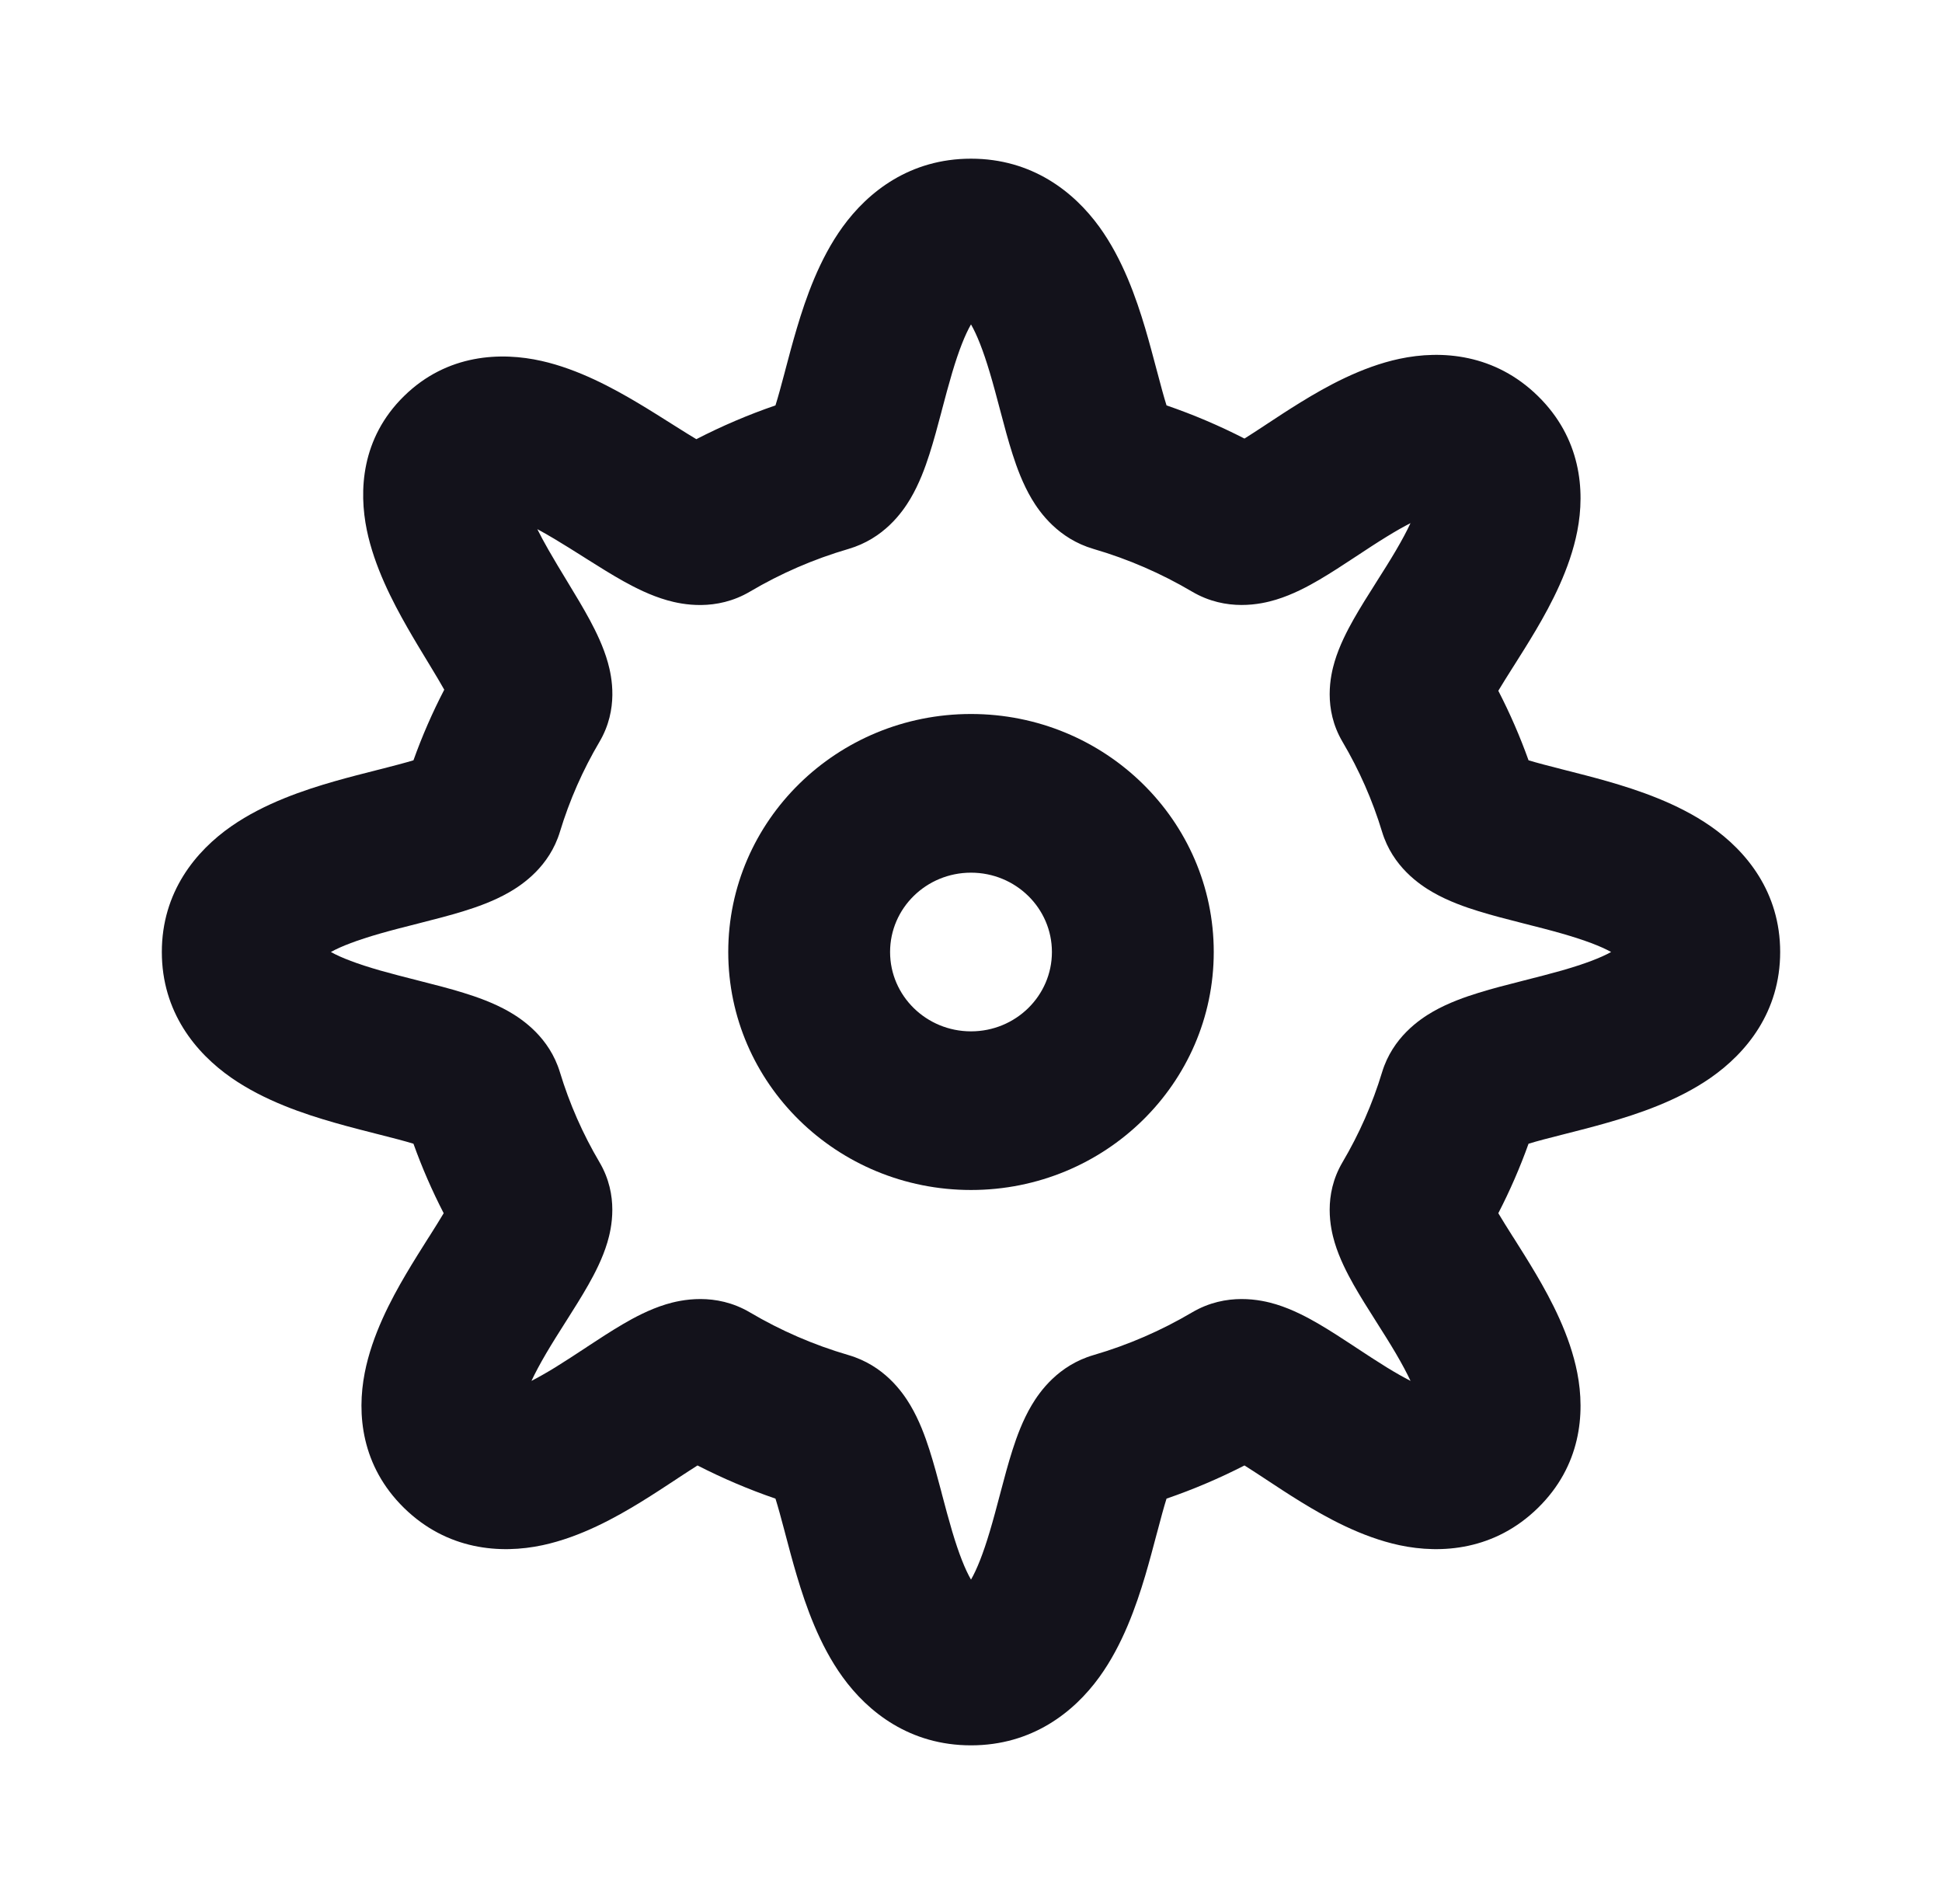 <svg width="51" height="50" viewBox="0 0 51 50" fill="none" xmlns="http://www.w3.org/2000/svg">
<path fill-rule="evenodd" clip-rule="evenodd" d="M31.875 25C31.875 28.452 29.021 31.25 25.5 31.25C21.979 31.25 19.125 28.452 19.125 25C19.125 21.549 21.979 18.75 25.5 18.75C29.021 18.75 31.875 21.549 31.875 25ZM27.625 25C27.625 26.151 26.674 27.084 25.5 27.084C24.326 27.084 23.375 26.151 23.375 25C23.375 23.85 24.326 22.917 25.5 22.917C26.674 22.917 27.625 23.85 27.625 25Z" fill="#13121B"/>
<path fill-rule="evenodd" clip-rule="evenodd" d="M25.5 4.167C23.897 4.167 22.797 5.037 22.129 5.959C21.514 6.809 21.161 7.831 20.927 8.618C20.814 8.997 20.714 9.375 20.627 9.704L20.605 9.789C20.512 10.138 20.438 10.415 20.365 10.646C19.646 10.893 18.953 11.19 18.287 11.533C18.131 11.44 17.953 11.329 17.741 11.195L17.628 11.124C17.368 10.96 17.07 10.771 16.766 10.59C16.103 10.195 15.192 9.696 14.22 9.478C13.168 9.241 11.748 9.286 10.61 10.402C9.48 11.51 9.423 12.897 9.633 13.919C9.831 14.88 10.307 15.795 10.694 16.473C10.875 16.791 11.065 17.103 11.23 17.375L11.287 17.469C11.44 17.722 11.565 17.93 11.667 18.112C11.357 18.708 11.087 19.327 10.858 19.966C10.623 20.037 10.34 20.11 9.985 20.201L9.898 20.223C9.563 20.308 9.176 20.406 8.79 20.516C7.988 20.746 6.945 21.093 6.078 21.696C5.137 22.35 4.25 23.429 4.25 25C4.25 26.572 5.137 27.651 6.078 28.305C6.945 28.908 7.988 29.255 8.79 29.484C9.176 29.595 9.563 29.693 9.898 29.778L9.985 29.8C10.34 29.89 10.623 29.963 10.858 30.035C11.083 30.663 11.349 31.273 11.652 31.86C11.55 32.032 11.426 32.229 11.276 32.467L11.245 32.514C11.068 32.795 10.861 33.121 10.662 33.459C10.263 34.136 9.771 35.062 9.578 36.053C9.367 37.132 9.488 38.498 10.61 39.599C11.739 40.705 13.137 40.816 14.249 40.578C15.252 40.363 16.175 39.847 16.837 39.44C17.159 39.242 17.472 39.036 17.741 38.859L17.808 38.814C18.005 38.685 18.172 38.576 18.318 38.484C18.974 38.82 19.657 39.112 20.365 39.355C20.438 39.586 20.512 39.863 20.605 40.212L20.627 40.296C20.714 40.625 20.814 41.004 20.927 41.383C21.161 42.169 21.514 43.191 22.129 44.041C22.797 44.964 23.897 45.834 25.5 45.834C27.103 45.834 28.203 44.964 28.871 44.041C29.486 43.191 29.839 42.169 30.074 41.383C30.186 41.004 30.286 40.625 30.373 40.296L30.396 40.212C30.488 39.863 30.562 39.586 30.635 39.355C31.343 39.112 32.026 38.82 32.682 38.484C32.829 38.576 32.995 38.685 33.192 38.814L33.26 38.859C33.528 39.036 33.841 39.242 34.163 39.44C34.825 39.847 35.748 40.363 36.751 40.578C37.864 40.816 39.261 40.705 40.39 39.598C41.512 38.498 41.633 37.132 41.422 36.053C41.229 35.062 40.737 34.136 40.338 33.459C40.139 33.121 39.932 32.795 39.755 32.514L39.724 32.467C39.574 32.229 39.45 32.032 39.348 31.86C39.651 31.273 39.917 30.663 40.142 30.035C40.377 29.963 40.66 29.89 41.016 29.8L41.102 29.778C41.438 29.693 41.824 29.595 42.21 29.484C43.012 29.255 44.055 28.908 44.922 28.305C45.863 27.651 46.75 26.572 46.75 25C46.75 23.429 45.863 22.35 44.922 21.696C44.055 21.093 43.012 20.746 42.21 20.516C41.824 20.406 41.437 20.308 41.102 20.223L41.016 20.201C40.66 20.11 40.377 20.037 40.142 19.966C39.917 19.337 39.651 18.728 39.348 18.14C39.45 17.969 39.574 17.772 39.724 17.534L39.755 17.486C39.932 17.206 40.139 16.879 40.338 16.542C40.737 15.865 41.229 14.939 41.422 13.948C41.633 12.869 41.512 11.502 40.39 10.402C39.261 9.295 37.864 9.185 36.751 9.423C35.748 9.637 34.825 10.154 34.163 10.561C33.841 10.759 33.528 10.965 33.26 11.142L33.192 11.187C32.995 11.316 32.829 11.425 32.682 11.517C32.026 11.181 31.343 10.889 30.635 10.646C30.562 10.415 30.488 10.138 30.396 9.789L30.373 9.704C30.286 9.376 30.186 8.997 30.074 8.618C29.839 7.831 29.486 6.809 28.871 5.959C28.203 5.037 27.103 4.167 25.5 4.167ZM22.281 14.416C23.211 14.144 23.696 13.454 23.906 13.101C24.141 12.705 24.298 12.273 24.407 11.932C24.522 11.575 24.626 11.185 24.719 10.834L24.738 10.759C24.828 10.419 24.913 10.1 25.006 9.786C25.181 9.198 25.346 8.786 25.5 8.519C25.654 8.786 25.819 9.198 25.994 9.786C26.088 10.1 26.172 10.419 26.262 10.759L26.282 10.834C26.374 11.185 26.478 11.575 26.593 11.932C26.702 12.273 26.859 12.705 27.094 13.101C27.304 13.454 27.789 14.144 28.719 14.416C29.634 14.683 30.5 15.061 31.303 15.535C32.211 16.071 33.12 15.867 33.51 15.748C33.952 15.614 34.355 15.396 34.645 15.226C34.954 15.045 35.277 14.833 35.562 14.645L35.62 14.607C35.899 14.423 36.158 14.252 36.421 14.091C36.659 13.944 36.865 13.828 37.042 13.738C36.948 13.941 36.821 14.18 36.657 14.459C36.494 14.736 36.32 15.011 36.133 15.305L36.114 15.336C35.93 15.626 35.724 15.952 35.549 16.261C35.384 16.553 35.177 16.948 35.05 17.372C34.943 17.732 34.74 18.605 35.257 19.481C35.693 20.22 36.044 21.012 36.296 21.845C36.573 22.756 37.278 23.232 37.637 23.437C38.041 23.668 38.482 23.822 38.83 23.929C39.194 24.042 39.592 24.143 39.949 24.234L40.026 24.254C40.373 24.342 40.698 24.424 41.019 24.516C41.618 24.688 42.039 24.849 42.311 25C42.039 25.152 41.618 25.313 41.019 25.485C40.698 25.576 40.373 25.659 40.026 25.747L39.949 25.767C39.592 25.857 39.194 25.959 38.83 26.072C38.482 26.179 38.041 26.333 37.637 26.563C37.278 26.769 36.573 27.245 36.296 28.156C36.044 28.989 35.693 29.781 35.257 30.52C34.74 31.396 34.943 32.269 35.05 32.628C35.177 33.053 35.384 33.447 35.549 33.74C35.724 34.049 35.93 34.375 36.114 34.664L36.134 34.696C36.32 34.989 36.494 35.264 36.657 35.541C36.821 35.821 36.948 36.06 37.043 36.263C36.865 36.172 36.659 36.056 36.421 35.91C36.158 35.748 35.899 35.577 35.62 35.394L35.562 35.355C35.277 35.168 34.954 34.956 34.645 34.775C34.355 34.605 33.952 34.387 33.51 34.252C33.12 34.134 32.211 33.93 31.303 34.466C30.5 34.94 29.634 35.318 28.719 35.585C27.789 35.856 27.304 36.547 27.094 36.9C26.859 37.295 26.702 37.728 26.593 38.068C26.478 38.426 26.374 38.816 26.282 39.166L26.262 39.242C26.172 39.582 26.088 39.901 25.994 40.215C25.819 40.803 25.654 41.215 25.5 41.482C25.346 41.215 25.181 40.803 25.006 40.215C24.913 39.901 24.828 39.582 24.738 39.242L24.719 39.166C24.626 38.816 24.522 38.426 24.407 38.068C24.298 37.728 24.141 37.295 23.906 36.9C23.696 36.547 23.211 35.856 22.281 35.585C21.366 35.318 20.5 34.94 19.697 34.466C18.79 33.93 17.88 34.134 17.491 34.252C17.048 34.387 16.645 34.605 16.355 34.775C16.046 34.956 15.723 35.168 15.438 35.355L15.38 35.394C15.101 35.577 14.842 35.748 14.579 35.91C14.341 36.056 14.134 36.172 13.957 36.263C14.052 36.06 14.179 35.821 14.343 35.541C14.506 35.264 14.68 34.989 14.866 34.696L14.886 34.665C15.07 34.375 15.276 34.049 15.451 33.74C15.617 33.447 15.823 33.053 15.95 32.628C16.057 32.269 16.26 31.396 15.743 30.52C15.307 29.781 14.957 28.989 14.704 28.156C14.427 27.245 13.722 26.769 13.363 26.563C12.959 26.333 12.518 26.179 12.171 26.072C11.806 25.959 11.408 25.857 11.051 25.767L10.974 25.747C10.627 25.659 10.302 25.576 9.981 25.485C9.382 25.313 8.961 25.152 8.689 25C8.961 24.849 9.382 24.688 9.981 24.516C10.302 24.424 10.627 24.342 10.974 24.254L11.051 24.234C11.408 24.143 11.806 24.042 12.171 23.929C12.518 23.822 12.959 23.668 13.363 23.437C13.722 23.232 14.427 22.756 14.704 21.845C14.957 21.012 15.307 20.22 15.743 19.481C16.251 18.62 16.064 17.76 15.965 17.404C15.847 16.979 15.65 16.582 15.49 16.283C15.32 15.968 15.12 15.636 14.939 15.339L14.883 15.246C14.714 14.968 14.555 14.705 14.403 14.439C14.289 14.239 14.192 14.059 14.111 13.896C14.247 13.969 14.396 14.054 14.559 14.151C14.81 14.301 15.058 14.457 15.321 14.623L15.441 14.699C15.734 14.884 16.063 15.09 16.378 15.266C16.676 15.431 17.081 15.639 17.523 15.764C17.909 15.874 18.806 16.061 19.697 15.535C20.5 15.061 21.366 14.683 22.281 14.416Z" fill="#13121B"/>
</svg>
